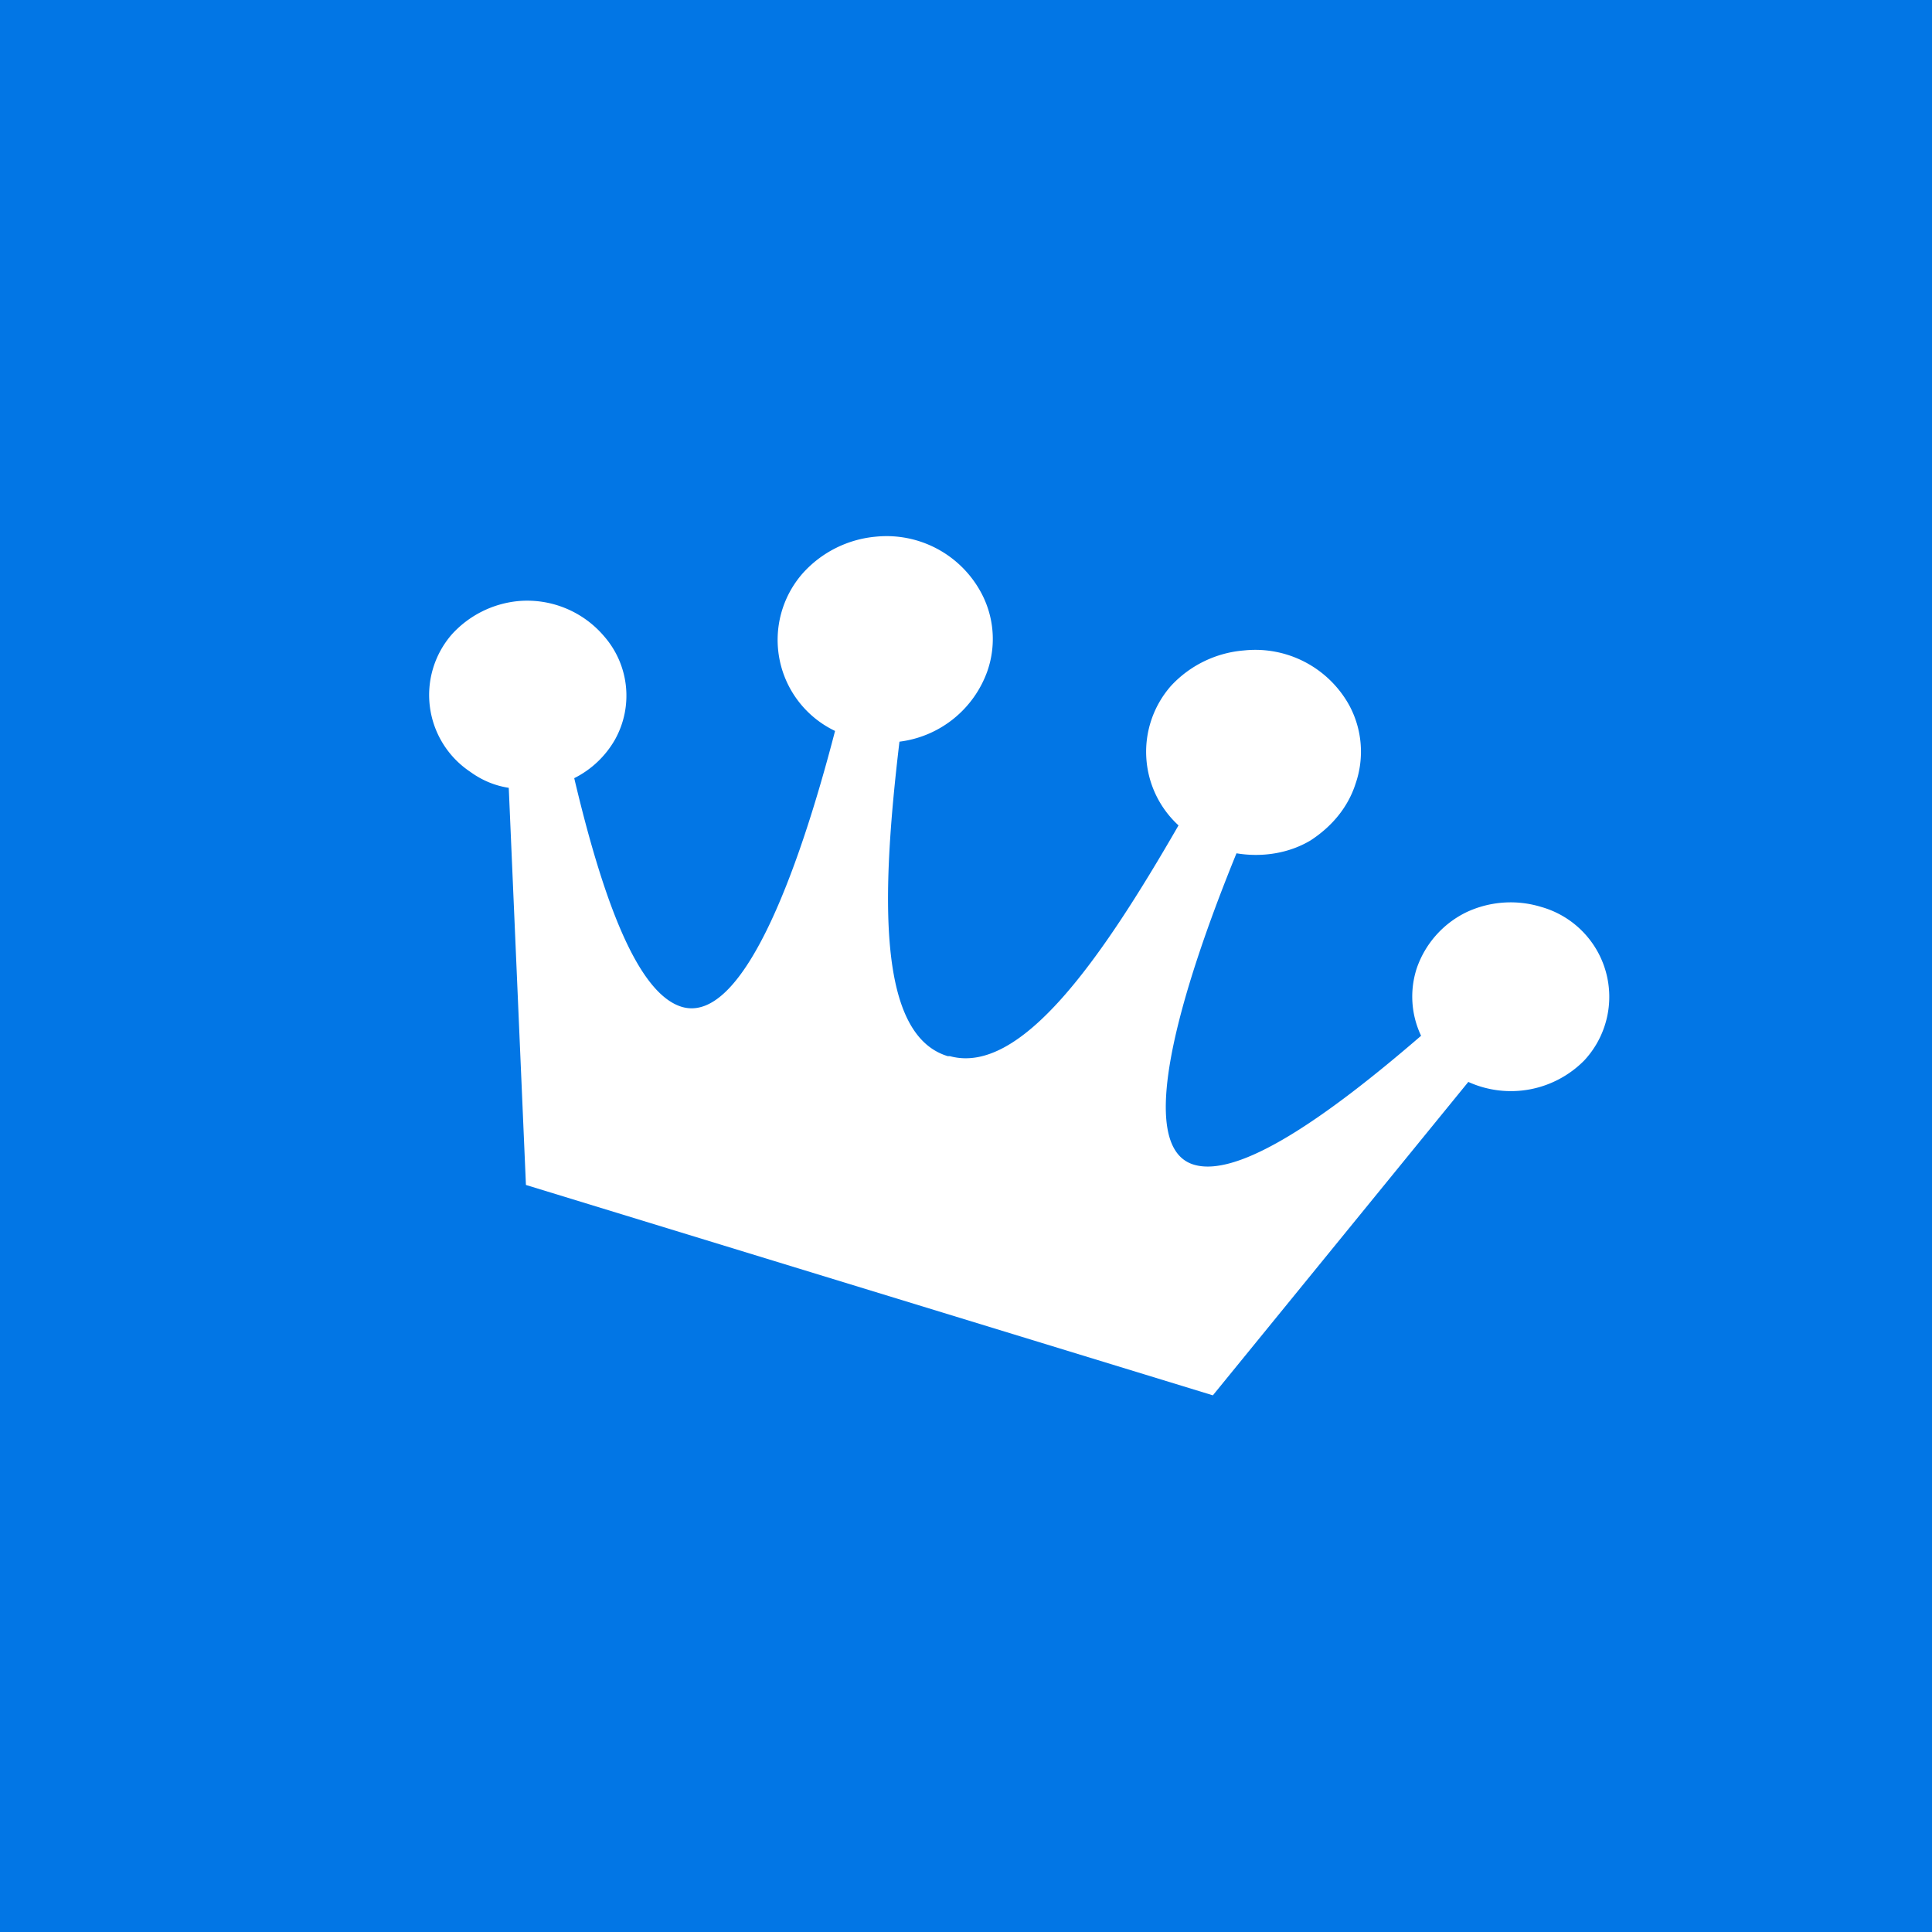 <svg xmlns="http://www.w3.org/2000/svg" width="18" height="18"><path fill="#0276E5" d="M0 0h18v18H0z"/><path d="M14.36 8.45a.97.97 0 00-.7.05.91.91 0 00-.46.52.85.85 0 00.04.63c-.88.76-1.7 1.33-2.12 1.2-.55-.17-.13-1.6.4-2.9.24.04.49 0 .69-.12.2-.13.35-.31.42-.53a.91.91 0 00-.06-.73 1 1 0 00-.98-.51 1.04 1.04 0 00-.68.33.93.93 0 00.07 1.3c-.72 1.25-1.47 2.33-2.13 2.15h-.02c-.66-.2-.62-1.5-.45-2.93a1 1 0 00.82-.66.91.91 0 00-.06-.73A1 1 0 008.16 5a1.04 1.04 0 00-.68.34.94.94 0 00.3 1.47c-.35 1.35-.87 2.74-1.43 2.57-.42-.13-.74-1.03-1-2.13a.9.9 0 00.38-.36.84.84 0 00-.1-.96.94.94 0 00-.8-.33.96.96 0 00-.62.31.86.86 0 00.17 1.28c.11.08.23.13.36.15l.16 3.7L11.3 13l2.38-2.92a.96.96 0 001.08-.2.87.87 0 00-.4-1.43z" fill="#fff"/></svg>
